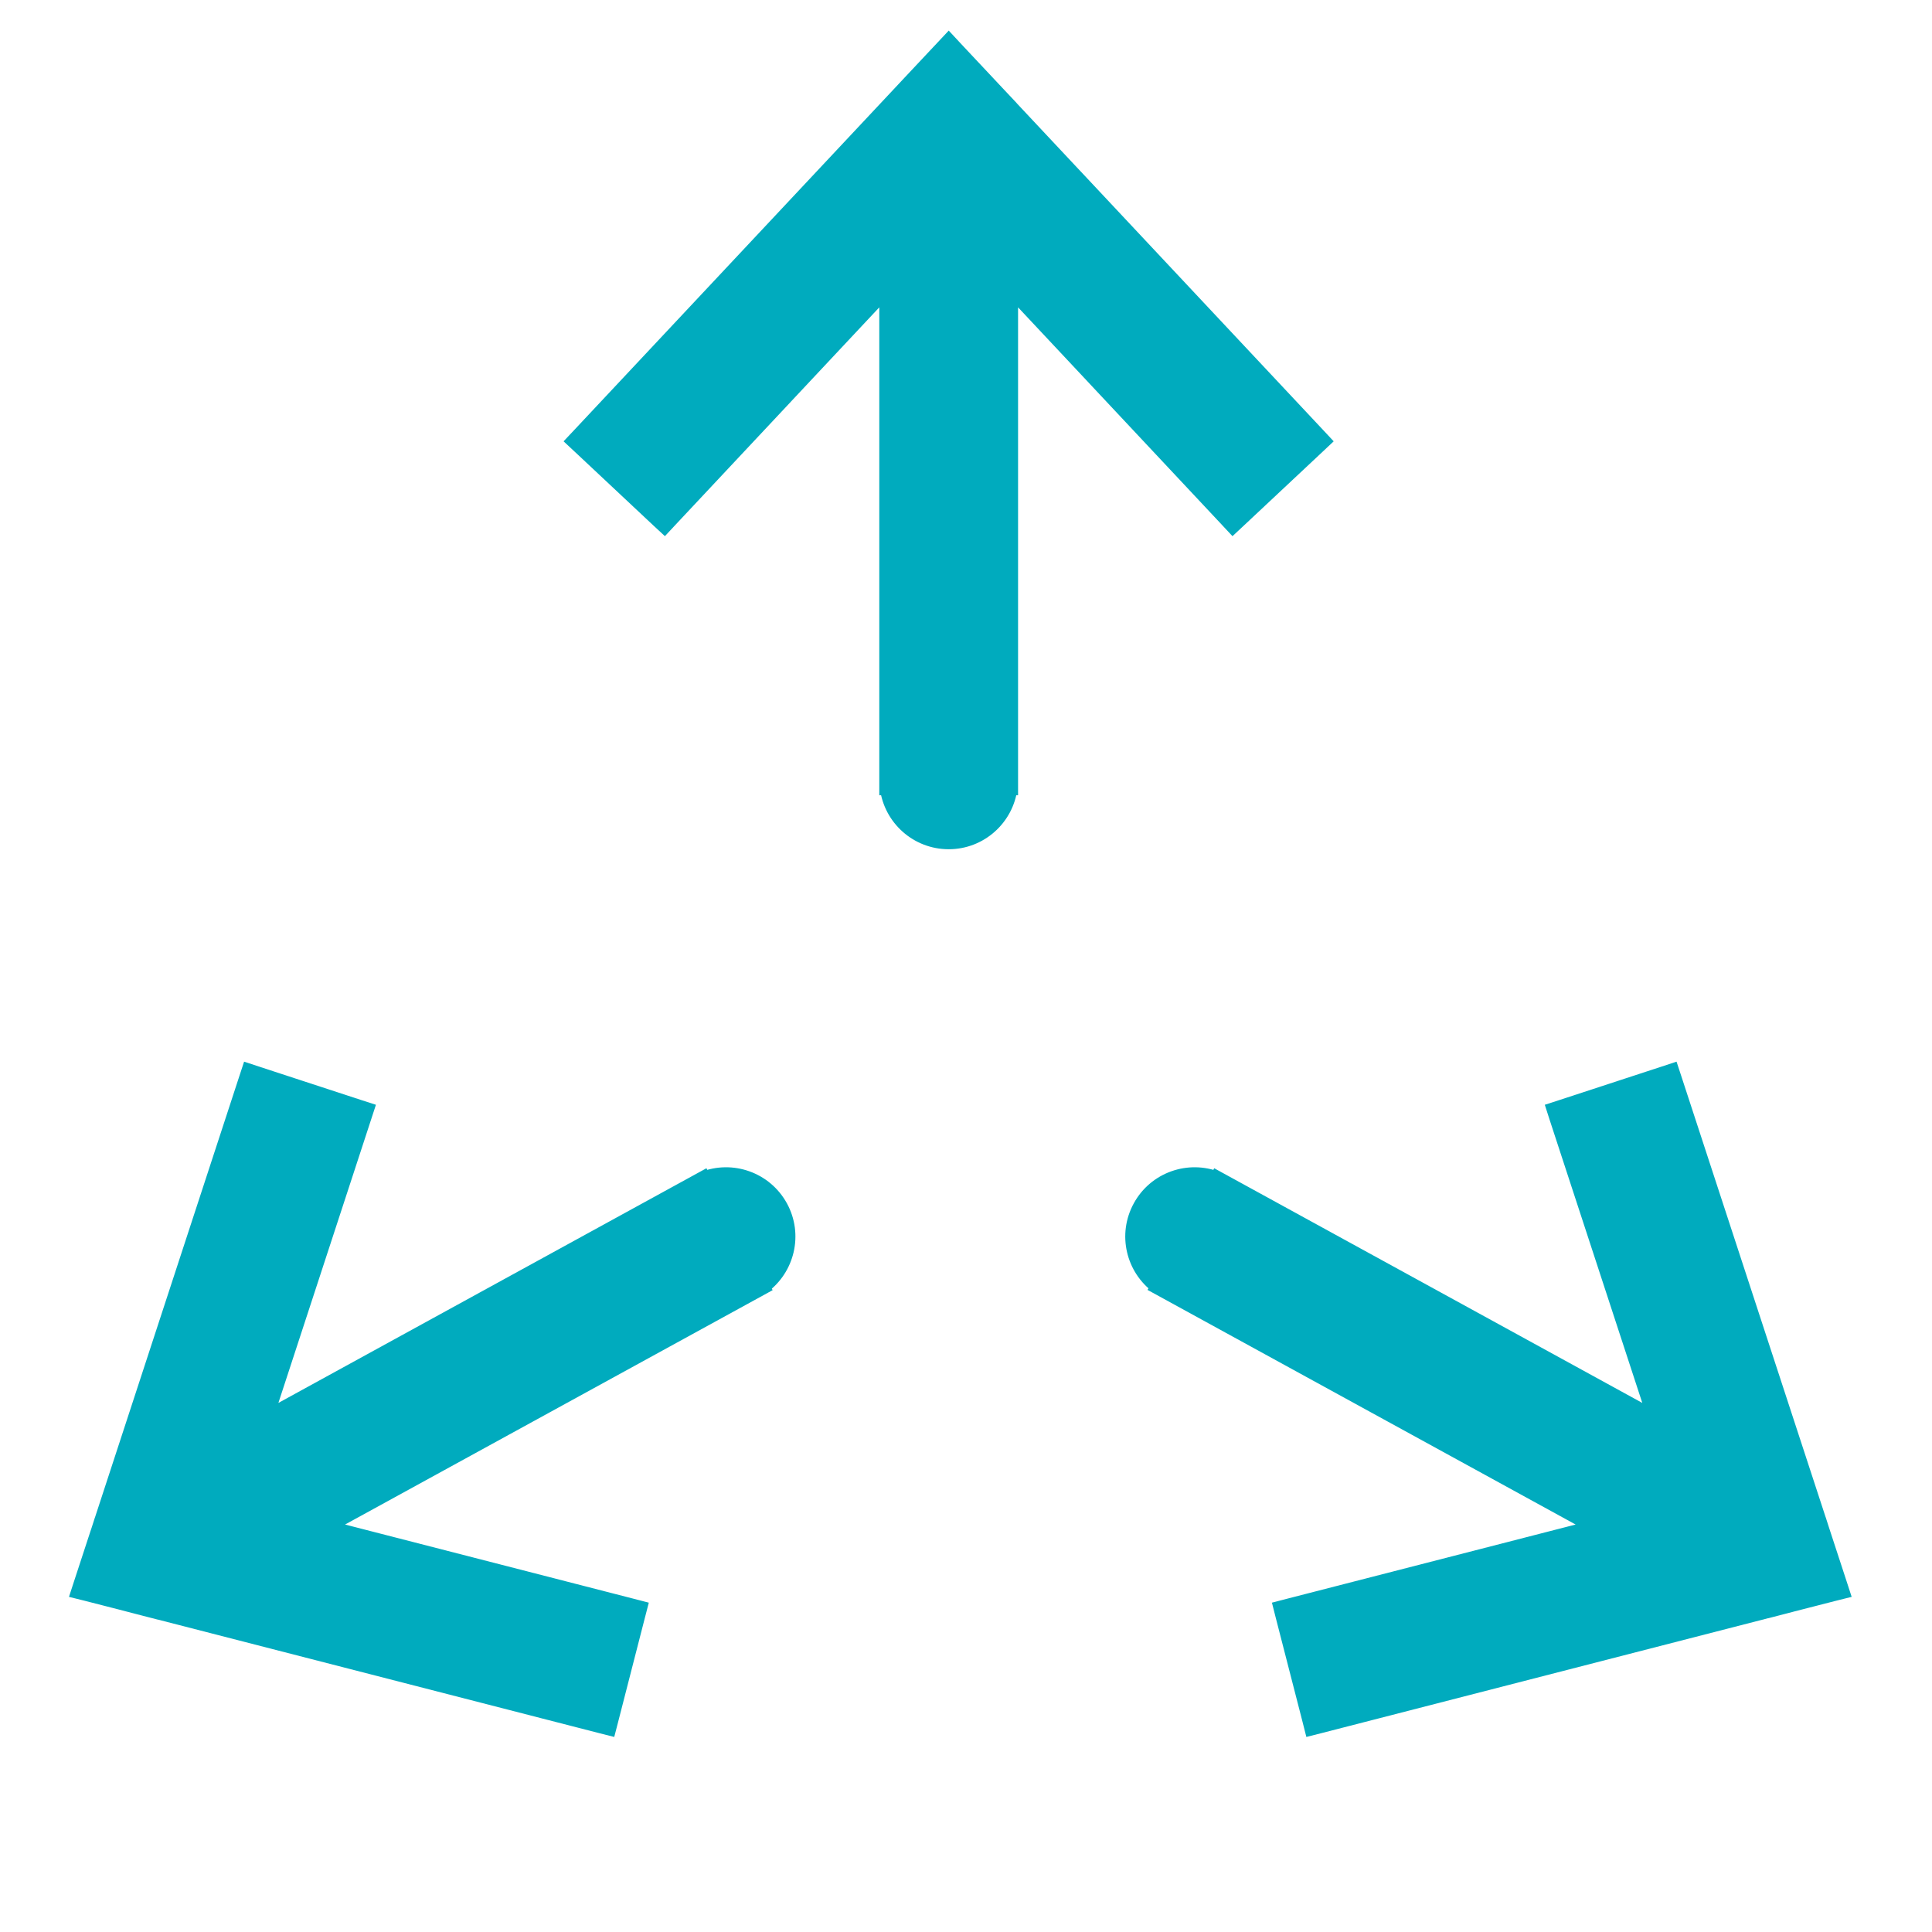 <svg width="41" height="41" viewBox="0 0 41 41" fill="none" xmlns="http://www.w3.org/2000/svg">
<g clip-path="url(#clip0_2149_297)">
<path d="M20.251 1.015L21.087 1.906L21.199 2.025H21.198L27.962 9.239L28.073 9.358L27.954 9.47L26.282 11.037L26.163 11.148L26.052 11.029L21.442 6.11V16.714H21.43C21.349 17.359 20.8 17.859 20.133 17.859C19.466 17.859 18.916 17.36 18.835 16.714H18.823V6.11L14.213 11.029L14.102 11.148L13.982 11.037L12.311 9.47L12.191 9.358L12.303 9.239L19.178 1.906L19.289 1.787L20.014 1.015L20.133 0.888L20.251 1.015Z" fill="#00ABBE" stroke="#00ABBE" stroke-width="0.326"/>
<path d="M35.526 22.891L38.601 32.288L38.602 32.289L38.652 32.445L38.693 32.571L39.032 33.606L39.086 33.772L38.918 33.814L37.892 34.077L37.892 34.078L37.734 34.119L37.576 34.16L37.575 34.159L27.999 36.623L27.841 36.663L27.801 36.505L27.23 34.286L27.19 34.128L27.348 34.087L33.877 32.408L24.579 27.312L24.585 27.302C24.057 26.921 23.883 26.199 24.204 25.614C24.524 25.029 25.227 24.786 25.832 25.026L25.837 25.016L35.135 30.113L33.038 23.706L32.988 23.55L33.142 23.5L35.32 22.787L35.475 22.736L35.526 22.891Z" fill="#00ABBE" stroke="#00ABBE" stroke-width="0.326"/>
<path d="M5.233 22.891L2.159 32.288L2.158 32.289L2.108 32.445L2.066 32.571L1.727 33.606L1.673 33.772L1.842 33.814L2.868 34.077L2.867 34.078L3.025 34.119L3.184 34.16L3.184 34.159L12.76 36.623L12.918 36.663L12.959 36.505L13.529 34.286L13.57 34.128L13.412 34.087L6.883 32.408L16.18 27.312L16.175 27.302C16.702 26.921 16.877 26.199 16.556 25.614C16.235 25.029 15.532 24.786 14.927 25.026L14.922 25.016L5.625 30.113L7.721 23.706L7.772 23.55L7.617 23.5L5.439 22.787L5.284 22.736L5.233 22.891Z" fill="#00ABBE" stroke="#00ABBE" stroke-width="0.326"/>
</g>
<defs>
<clipPath id="clip0_2149_297">
<rect width="40.5" height="40.5" fill="white" transform="translate(0.25)"/>
</clipPath>
</defs>
</svg>
